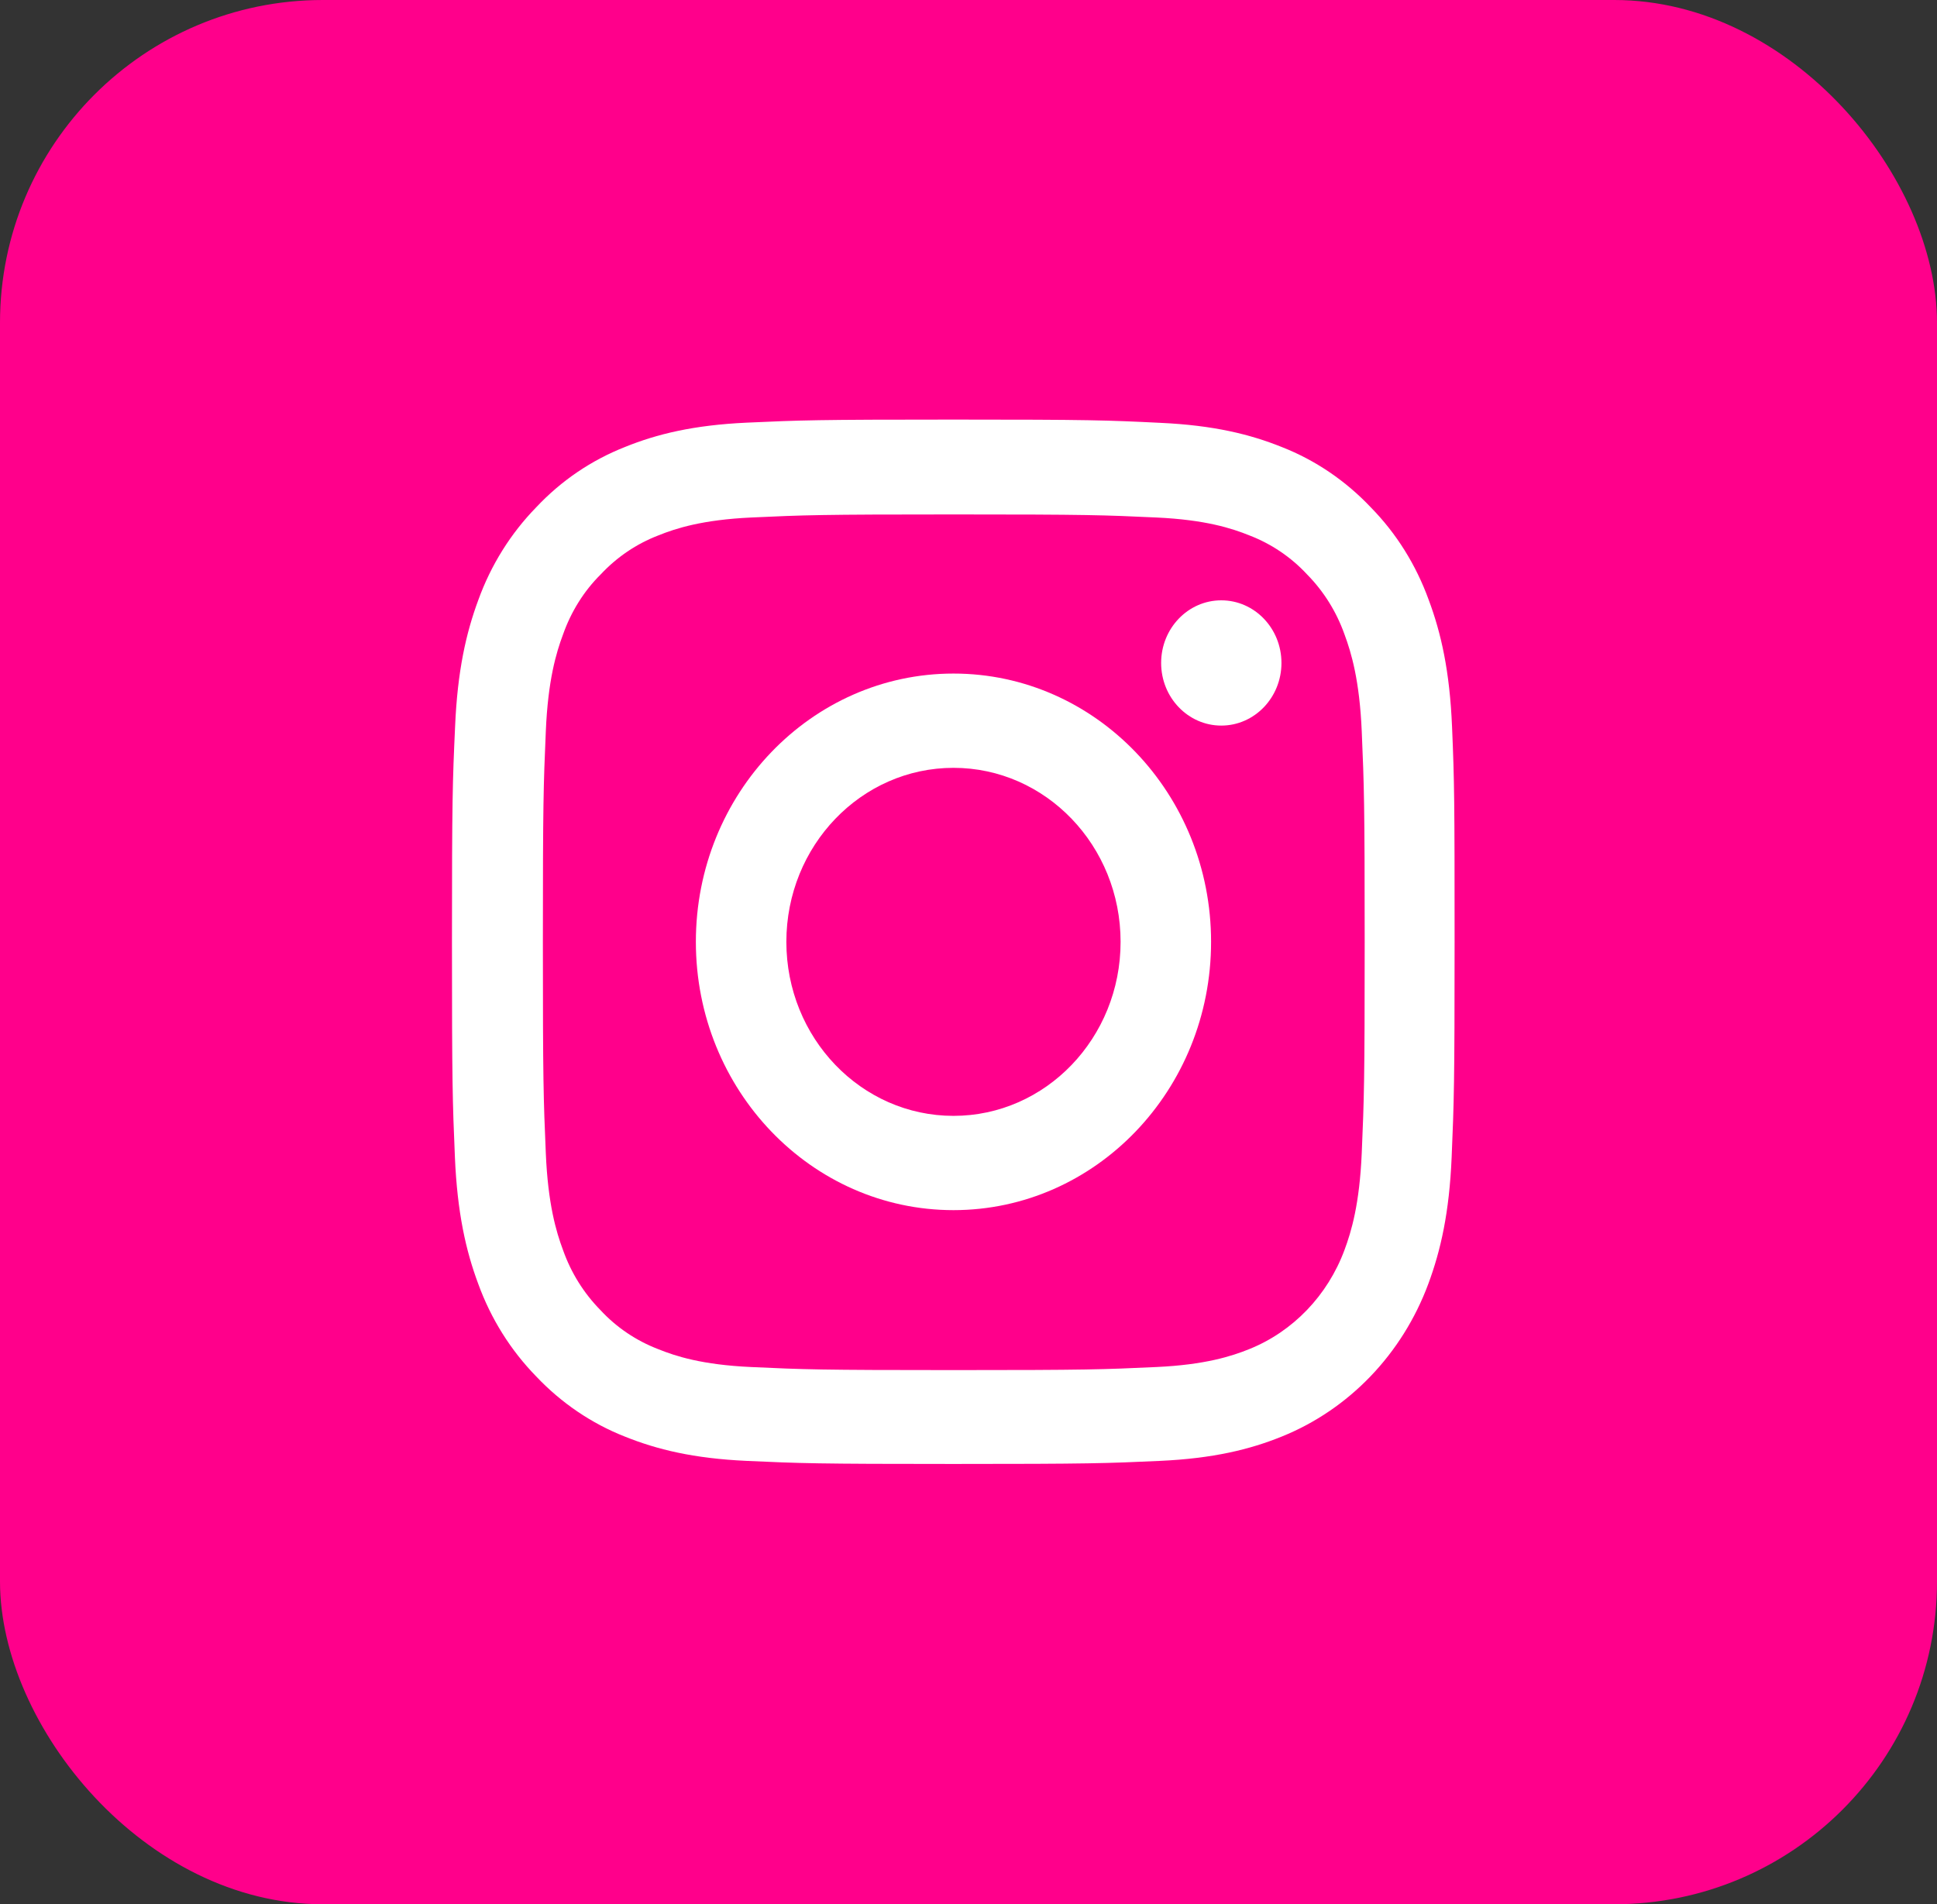 <?xml version="1.0" encoding="UTF-8"?> <svg xmlns="http://www.w3.org/2000/svg" width="60" height="59" viewBox="0 0 60 59" fill="none"><rect x="0" y="0" width="60" height="59" fill="#333333" stroke="none"/> <rect width="60" height="59" rx="10" fill="#FF008B"></rect> <path d="M44.978 22.513C44.906 20.794 44.639 19.612 44.256 18.588C43.862 17.501 43.255 16.527 42.46 15.718C41.683 14.896 40.743 14.258 39.711 13.853C38.722 13.455 37.593 13.177 35.943 13.101C34.28 13.019 33.752 13 29.535 13C25.317 13 24.789 13.019 23.133 13.095C21.482 13.171 20.348 13.449 19.364 13.847C18.32 14.258 17.386 14.89 16.609 15.718C15.82 16.527 15.208 17.507 14.819 18.582C14.437 19.612 14.17 20.788 14.097 22.507C14.018 24.239 14 24.789 14 29.182C14 33.575 14.018 34.125 14.091 35.851C14.164 37.57 14.431 38.752 14.813 39.776C15.208 40.864 15.82 41.837 16.609 42.646C17.386 43.468 18.327 44.106 19.358 44.511C20.348 44.909 21.476 45.187 23.127 45.263C24.783 45.339 25.311 45.358 29.529 45.358C33.746 45.358 34.274 45.339 35.931 45.263C37.581 45.187 38.716 44.909 39.699 44.511C41.787 43.67 43.437 41.951 44.244 39.776C44.626 38.746 44.894 37.57 44.966 35.851C45.039 34.125 45.057 33.575 45.057 29.182C45.057 24.789 45.051 24.239 44.978 22.513ZM42.181 35.724C42.114 37.305 41.859 38.158 41.647 38.727C41.125 40.137 40.051 41.255 38.698 41.799C38.152 42.02 37.326 42.286 35.815 42.355C34.177 42.431 33.685 42.45 29.541 42.45C25.396 42.45 24.899 42.431 23.266 42.355C21.749 42.286 20.93 42.02 20.384 41.799C19.71 41.54 19.097 41.129 18.6 40.592C18.084 40.067 17.689 39.435 17.441 38.733C17.228 38.165 16.973 37.305 16.907 35.731C16.834 34.024 16.816 33.512 16.816 29.195C16.816 24.877 16.834 24.359 16.907 22.659C16.973 21.078 17.228 20.225 17.441 19.656C17.689 18.954 18.084 18.316 18.606 17.798C19.109 17.26 19.716 16.849 20.39 16.59C20.936 16.369 21.761 16.104 23.272 16.034C24.911 15.958 25.402 15.939 29.547 15.939C33.698 15.939 34.189 15.958 35.822 16.034C37.339 16.104 38.158 16.369 38.704 16.59C39.377 16.849 39.99 17.26 40.488 17.798C41.004 18.322 41.398 18.954 41.647 19.656C41.859 20.225 42.114 21.085 42.181 22.659C42.254 24.366 42.272 24.877 42.272 29.195C42.272 33.512 42.254 34.018 42.181 35.724Z" fill="white"></path> <path d="M29.535 20.869C25.129 20.869 21.555 24.592 21.555 29.181C21.555 33.771 25.129 37.494 29.535 37.494C33.94 37.494 37.514 33.771 37.514 29.181C37.514 24.592 33.94 20.869 29.535 20.869ZM29.535 34.573C26.677 34.573 24.358 32.159 24.358 29.181C24.358 26.204 26.677 23.79 29.535 23.79C32.393 23.79 34.711 26.204 34.711 29.181C34.711 32.159 32.393 34.573 29.535 34.573Z" fill="white"></path> <path d="M39.694 20.541C39.694 21.612 38.859 22.481 37.83 22.481C36.801 22.481 35.967 21.612 35.967 20.541C35.967 19.468 36.801 18.6 37.83 18.6C38.859 18.6 39.694 19.468 39.694 20.541Z" fill="white"></path> </svg> 